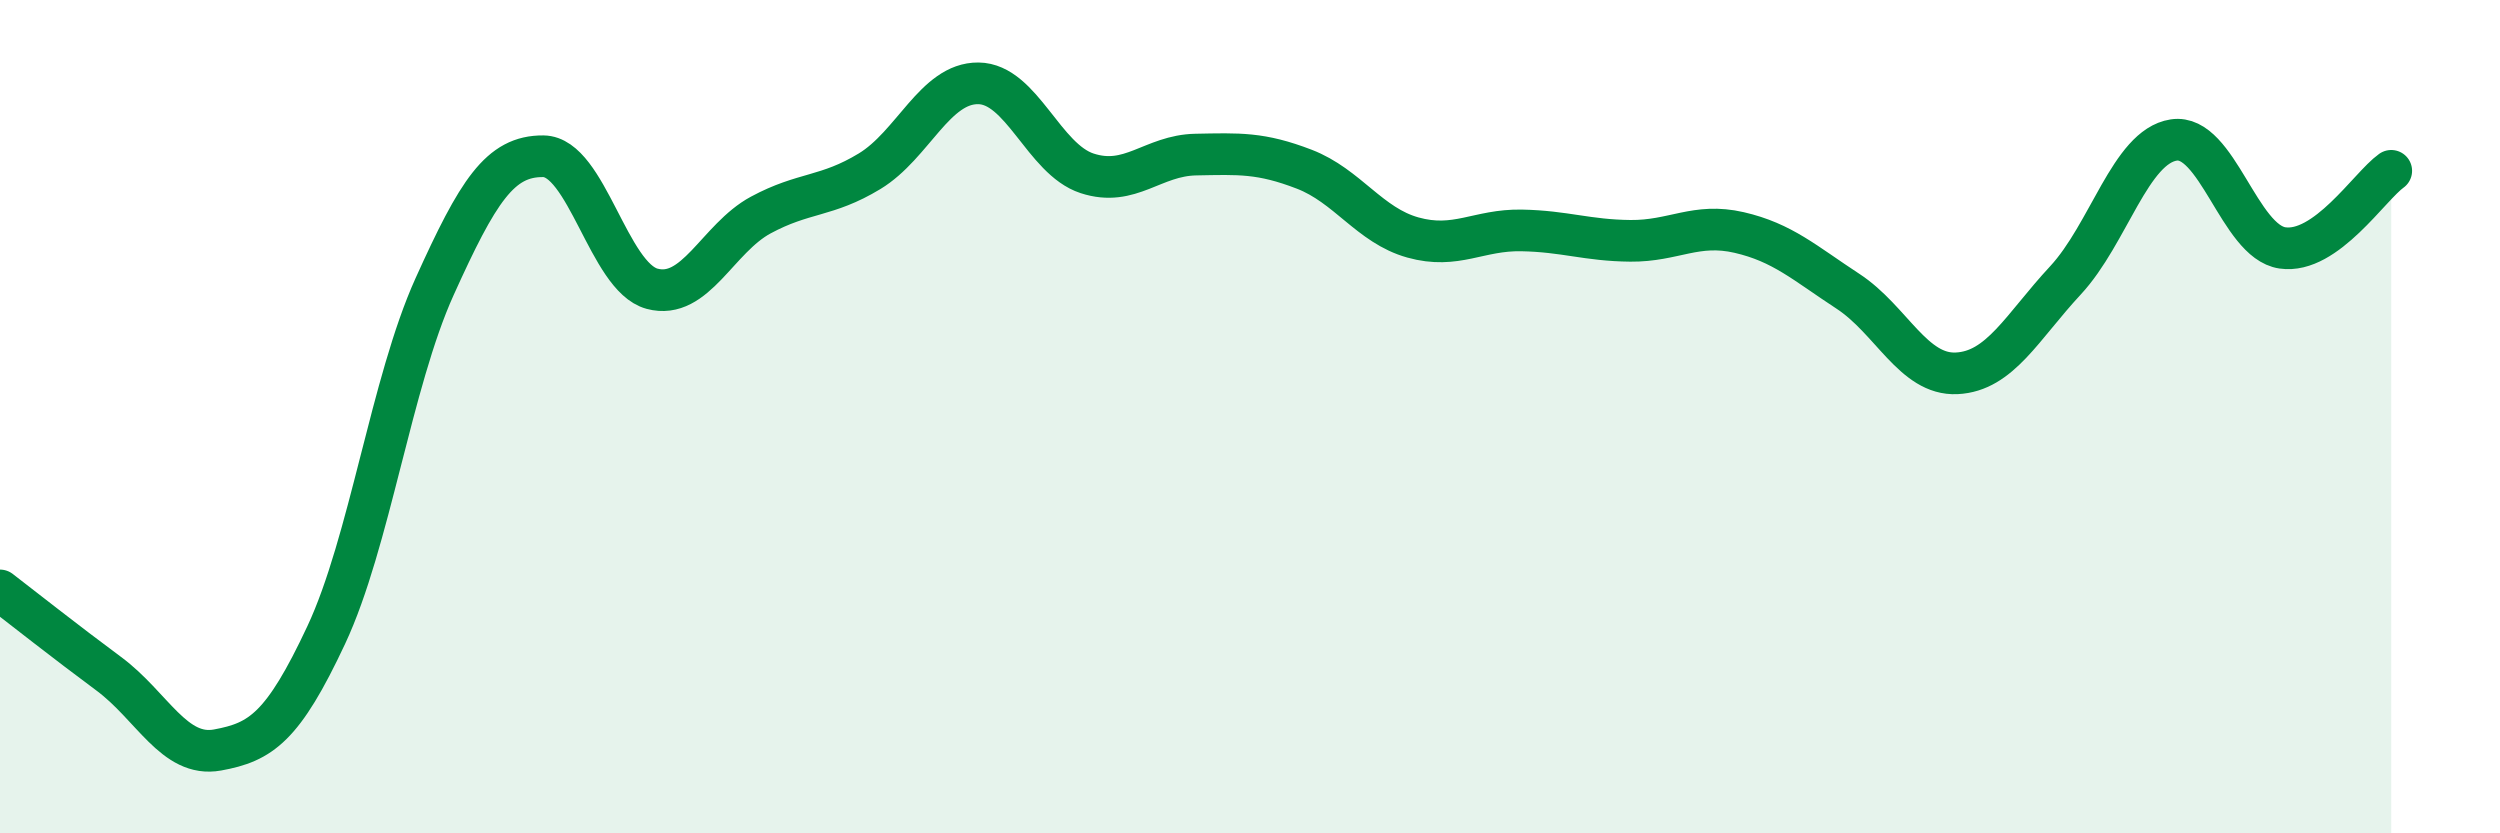 
    <svg width="60" height="20" viewBox="0 0 60 20" xmlns="http://www.w3.org/2000/svg">
      <path
        d="M 0,14.17 C 0.52,14.57 1.57,15.4 2.61,16.17 C 3.65,16.94 4.18,18.19 5.22,18 C 6.26,17.81 6.79,17.46 7.83,15.24 C 8.87,13.02 9.39,9.18 10.43,6.88 C 11.47,4.58 12,3.74 13.04,3.75 C 14.08,3.76 14.61,6.65 15.65,6.93 C 16.69,7.21 17.22,5.72 18.26,5.16 C 19.3,4.6 19.83,4.74 20.87,4.11 C 21.91,3.48 22.44,1.99 23.48,2 C 24.52,2.01 25.05,3.82 26.09,4.16 C 27.13,4.5 27.66,3.73 28.7,3.71 C 29.74,3.69 30.26,3.66 31.3,4.06 C 32.34,4.46 32.87,5.41 33.91,5.7 C 34.95,5.99 35.48,5.51 36.52,5.53 C 37.56,5.55 38.09,5.77 39.13,5.78 C 40.17,5.79 40.7,5.34 41.74,5.58 C 42.78,5.82 43.31,6.31 44.35,6.99 C 45.39,7.67 45.92,9.01 46.96,8.96 C 48,8.91 48.53,7.85 49.57,6.73 C 50.61,5.61 51.13,3.52 52.17,3.36 C 53.21,3.2 53.74,5.8 54.78,5.95 C 55.82,6.1 56.87,4.47 57.39,4.1L57.39 20L0 20Z"
        fill="#008740"
        opacity="0.1"
        stroke-linecap="round"
        stroke-linejoin="round"
      />
      <path
        d="M 0,14.17 C 0.52,14.57 1.57,15.4 2.61,16.17 C 3.65,16.94 4.18,18.19 5.22,18 C 6.26,17.81 6.79,17.46 7.83,15.24 C 8.87,13.02 9.39,9.18 10.43,6.88 C 11.47,4.58 12,3.74 13.04,3.75 C 14.08,3.76 14.61,6.65 15.65,6.93 C 16.69,7.21 17.22,5.72 18.26,5.16 C 19.3,4.6 19.83,4.74 20.87,4.11 C 21.91,3.48 22.44,1.99 23.48,2 C 24.52,2.01 25.05,3.82 26.09,4.16 C 27.13,4.5 27.66,3.73 28.7,3.71 C 29.74,3.69 30.26,3.66 31.3,4.06 C 32.34,4.46 32.87,5.41 33.91,5.7 C 34.95,5.99 35.48,5.51 36.52,5.53 C 37.56,5.55 38.09,5.77 39.13,5.78 C 40.17,5.79 40.7,5.34 41.74,5.58 C 42.78,5.82 43.31,6.31 44.35,6.99 C 45.39,7.67 45.92,9.01 46.96,8.96 C 48,8.91 48.53,7.85 49.57,6.73 C 50.61,5.61 51.13,3.52 52.17,3.36 C 53.21,3.2 53.74,5.8 54.78,5.95 C 55.82,6.1 56.87,4.47 57.39,4.1"
        stroke="#008740"
        stroke-width="1"
        fill="none"
        stroke-linecap="round"
        stroke-linejoin="round"
      />
    </svg>
  